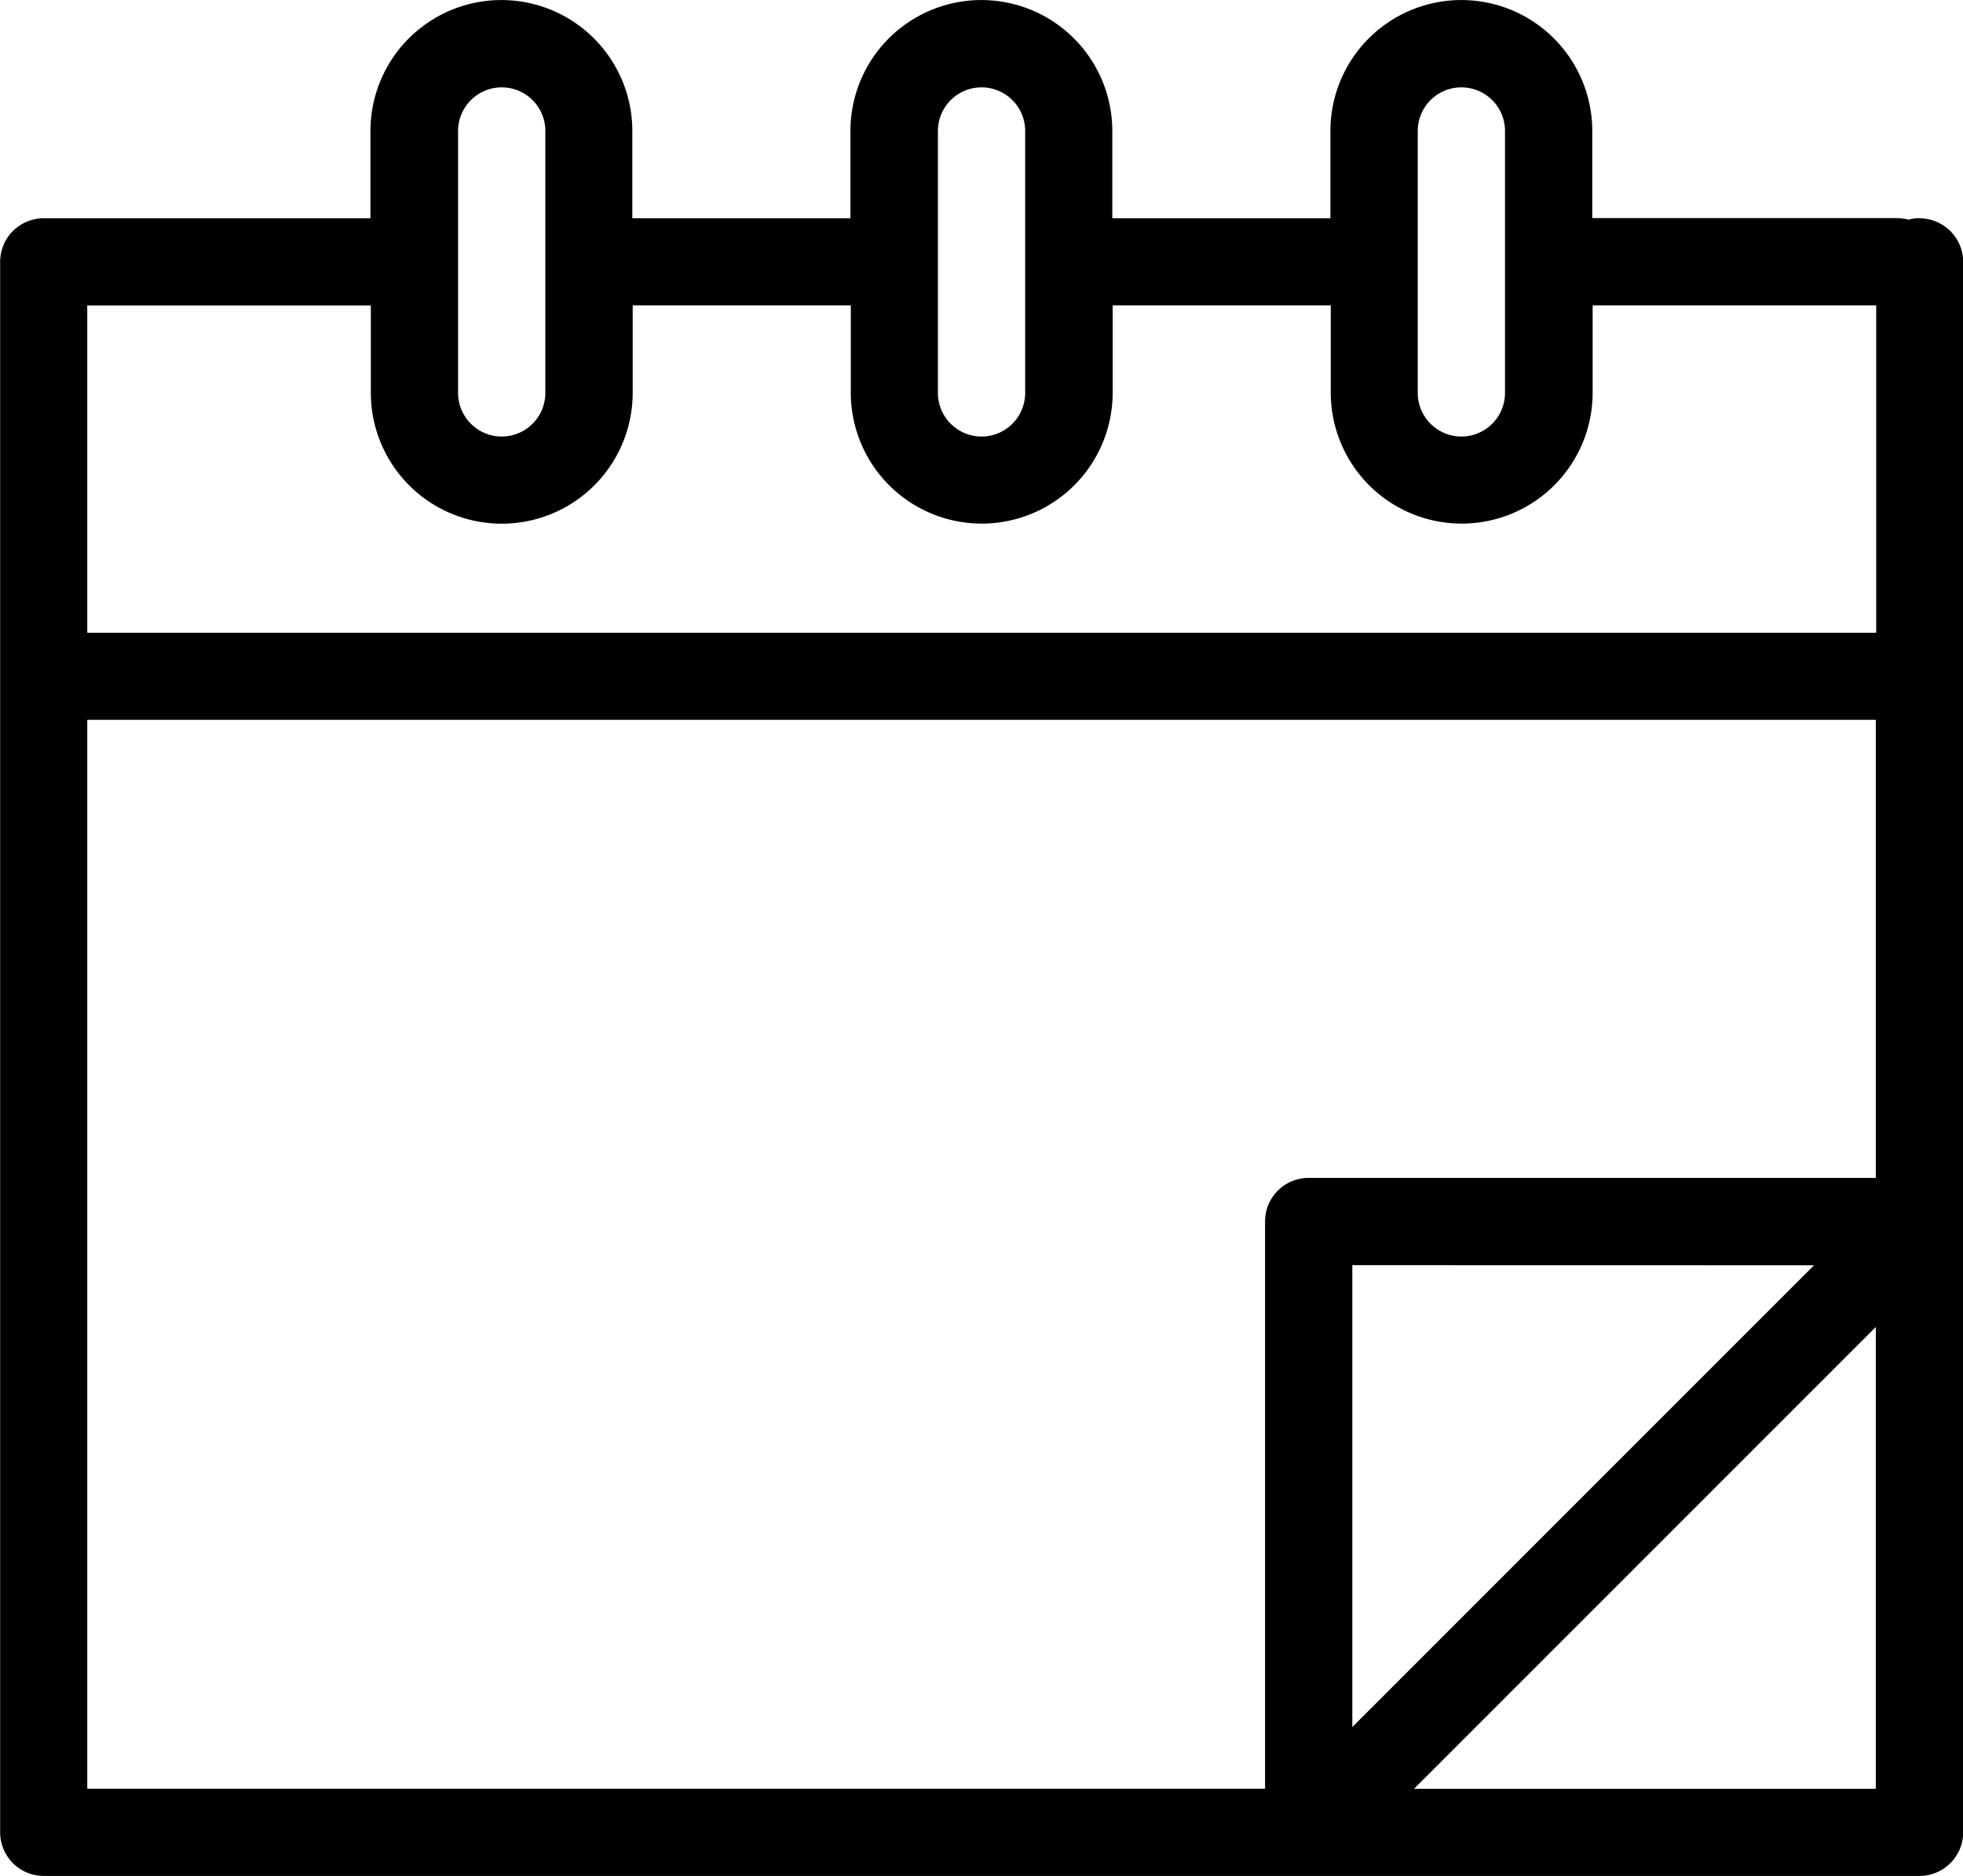 <svg xmlns="http://www.w3.org/2000/svg" width="41.978" height="40.113" viewBox="0 0 41.978 40.113"><g id="noun-calendar-1" transform="translate(-97.997 -39.199)"><path id="Caminho_19298" data-name="Caminho 19298" d="M139.043,43.863a.946.946,0,0,0-.233.033.975.975,0,0,0-.233-.033h-6.53V42a2.8,2.8,0,1,0-5.6,0v1.866h-4.664V42a2.8,2.8,0,1,0-5.6,0v1.866h-4.664V42a2.8,2.8,0,1,0-5.6,0v1.866h-7A.933.933,0,0,0,98,44.8V78.379a.933.933,0,0,0,.933.933h40.113a.935.935,0,0,0,.933-.933V44.8a.935.935,0,0,0-.933-.933ZM128.315,42a.933.933,0,1,1,1.866,0v5.6a.933.933,0,1,1-1.866,0Zm-10.261,0a.933.933,0,0,1,1.866,0v5.6a.933.933,0,1,1-1.866,0Zm-10.261,0a.933.933,0,0,1,1.866,0v5.6a.933.933,0,0,1-1.866,0Zm-7.93,3.731h6.064v1.866a2.8,2.8,0,0,0,5.6,0V45.729h4.664v1.866a2.8,2.8,0,0,0,5.6,0V45.729h4.664v1.866a2.8,2.8,0,1,0,5.6,0V45.729h6.064v7H99.863Zm25.187,19.59V77.446H99.863V54.591H138.11v9.795H125.983a.93.93,0,0,0-.933.933Zm11.74.933-9.874,9.874V66.252Zm1.32,11.194h-9.874l9.874-9.874Z"></path></g></svg>